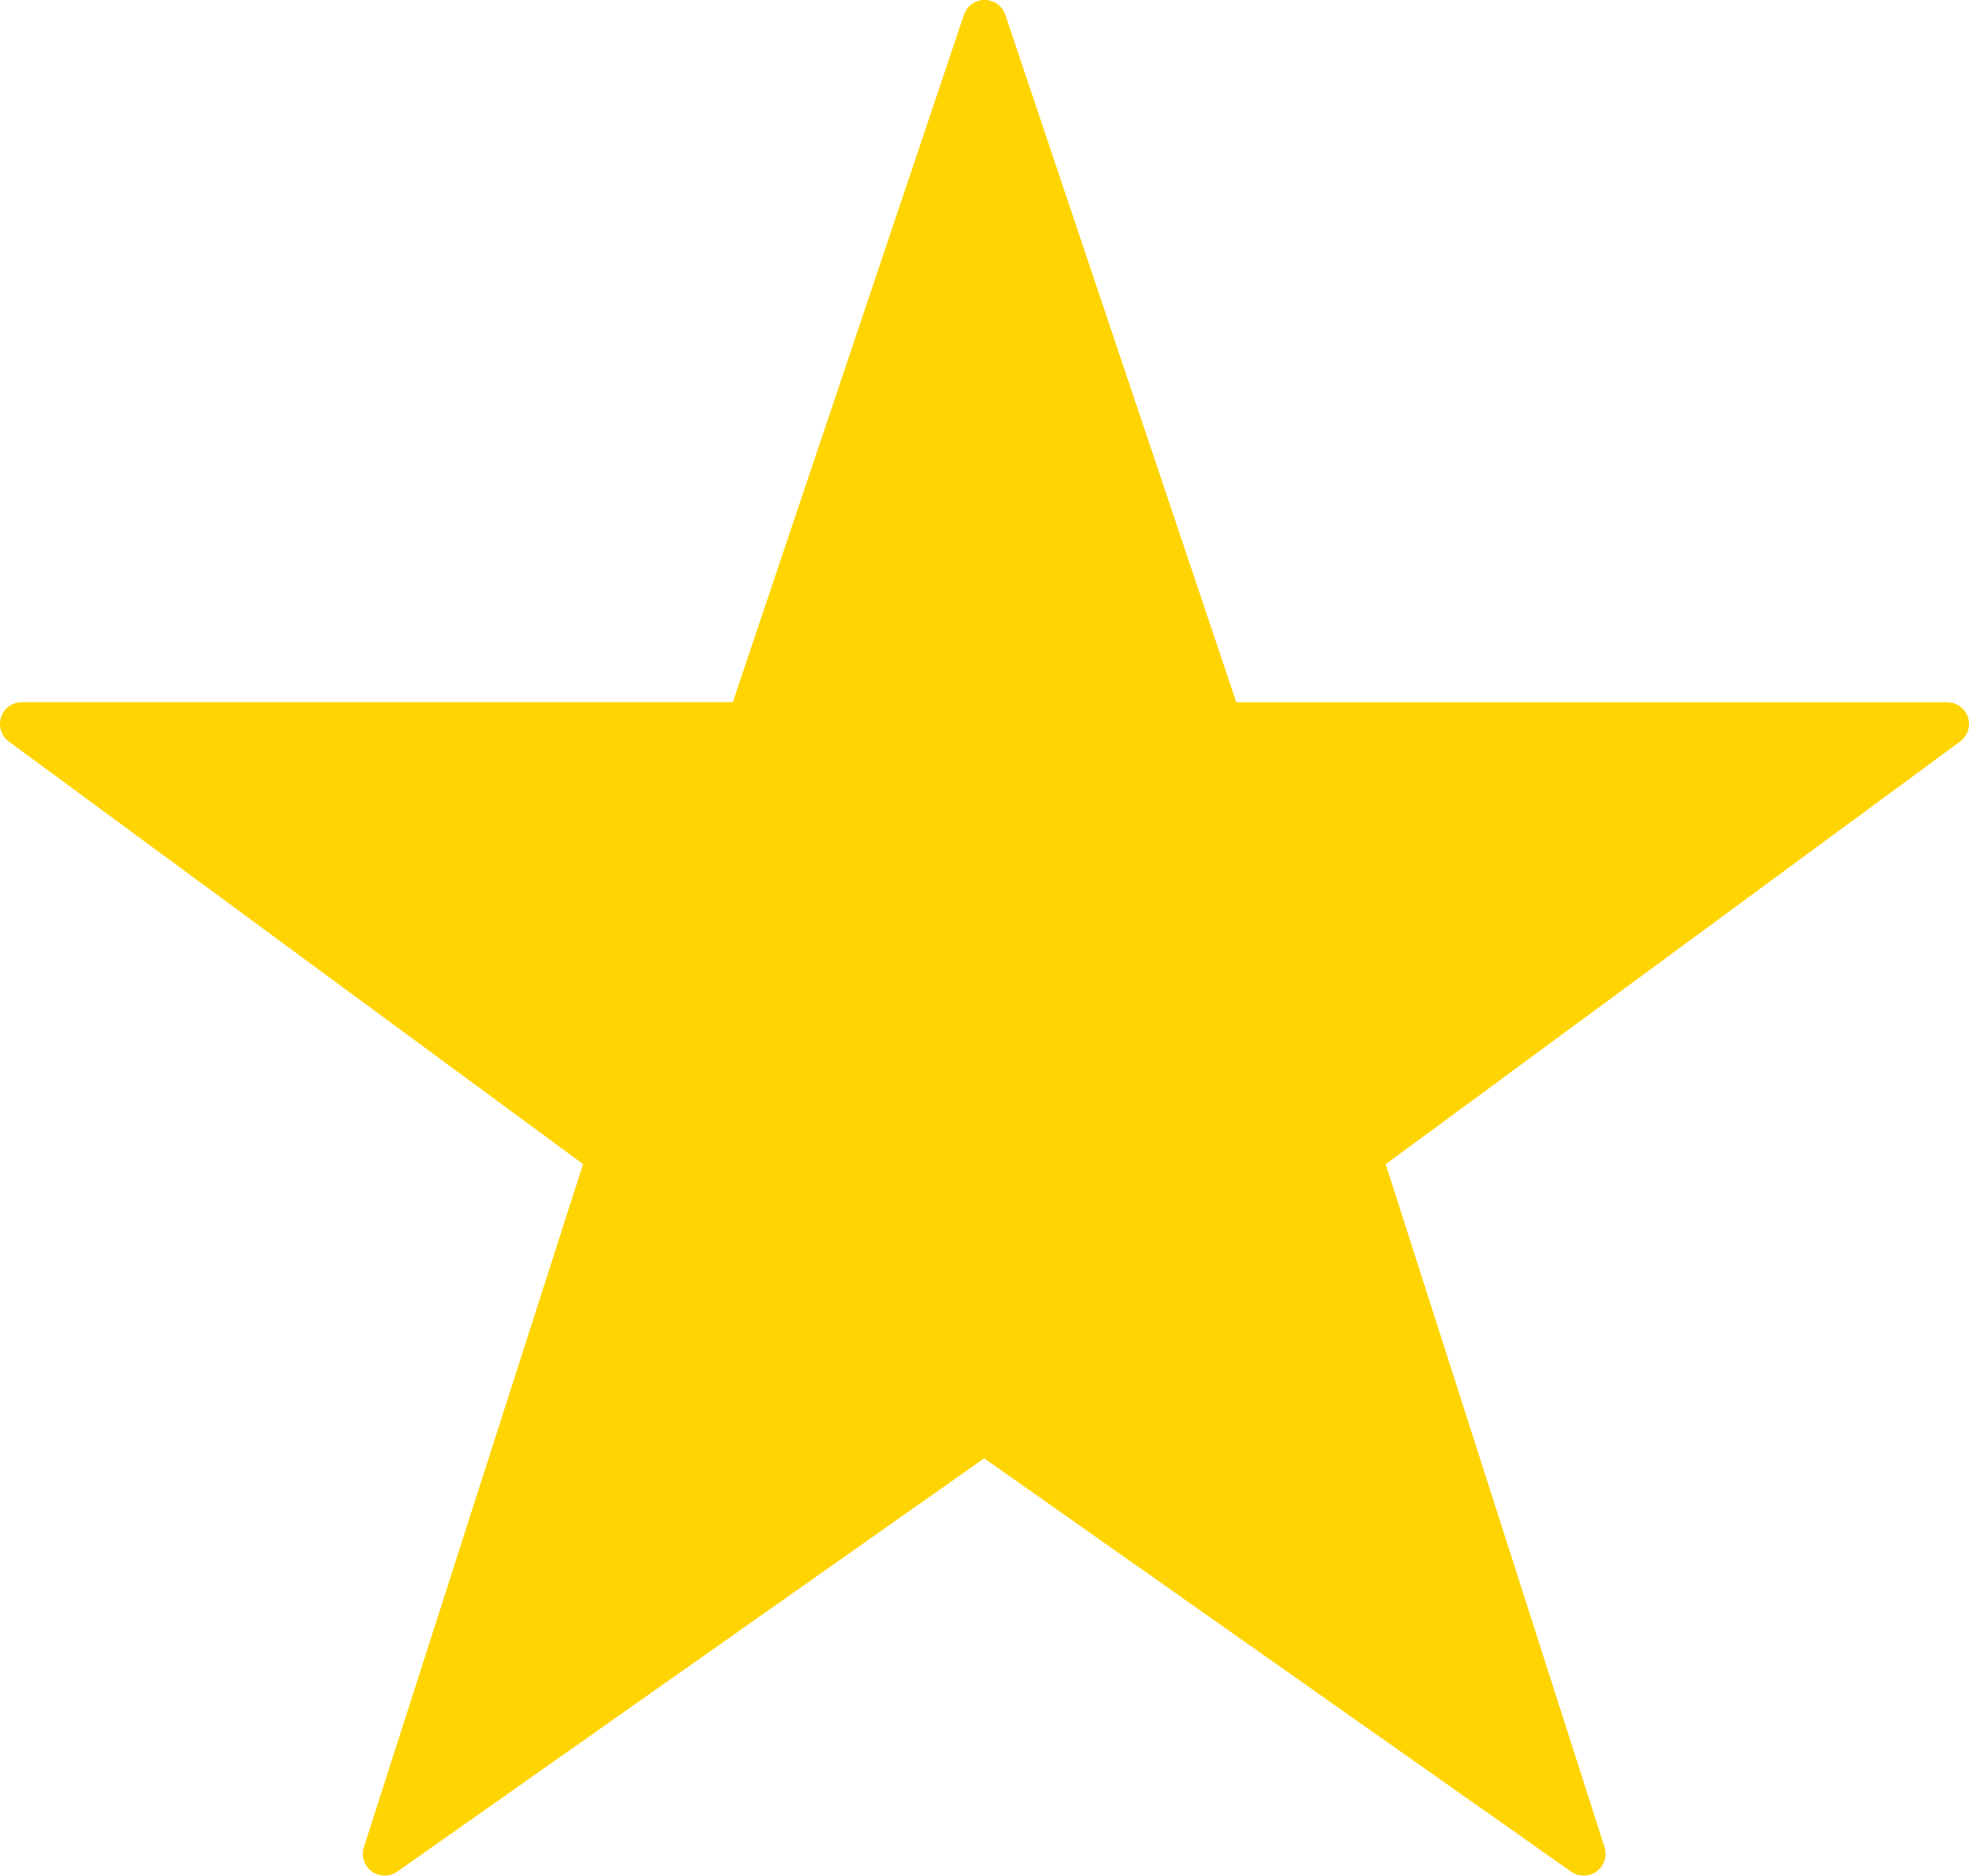 <svg xmlns="http://www.w3.org/2000/svg" width="16.777" height="15.982" viewBox="0 0 16.777 15.982">
  <g id="star-7207_10_" data-name="star-7207 (10)" transform="translate(0)">
    <path id="Path_263" data-name="Path 263" d="M16.767,12.106a.186.186,0,0,0-.177-.128H10.533L8.565,6.121a.186.186,0,0,0-.353,0L6.243,11.977H.186a.186.186,0,0,0-.111.336l4.892,3.6L3.1,21.732a.186.186,0,0,0,.285.209l5-3.521,5,3.521a.186.186,0,0,0,.285-.209l-1.864-5.818,4.892-3.6A.187.187,0,0,0,16.767,12.106Z" transform="translate(0.001 -5.994)" fill="#ffd400"/>
  </g>
</svg>
